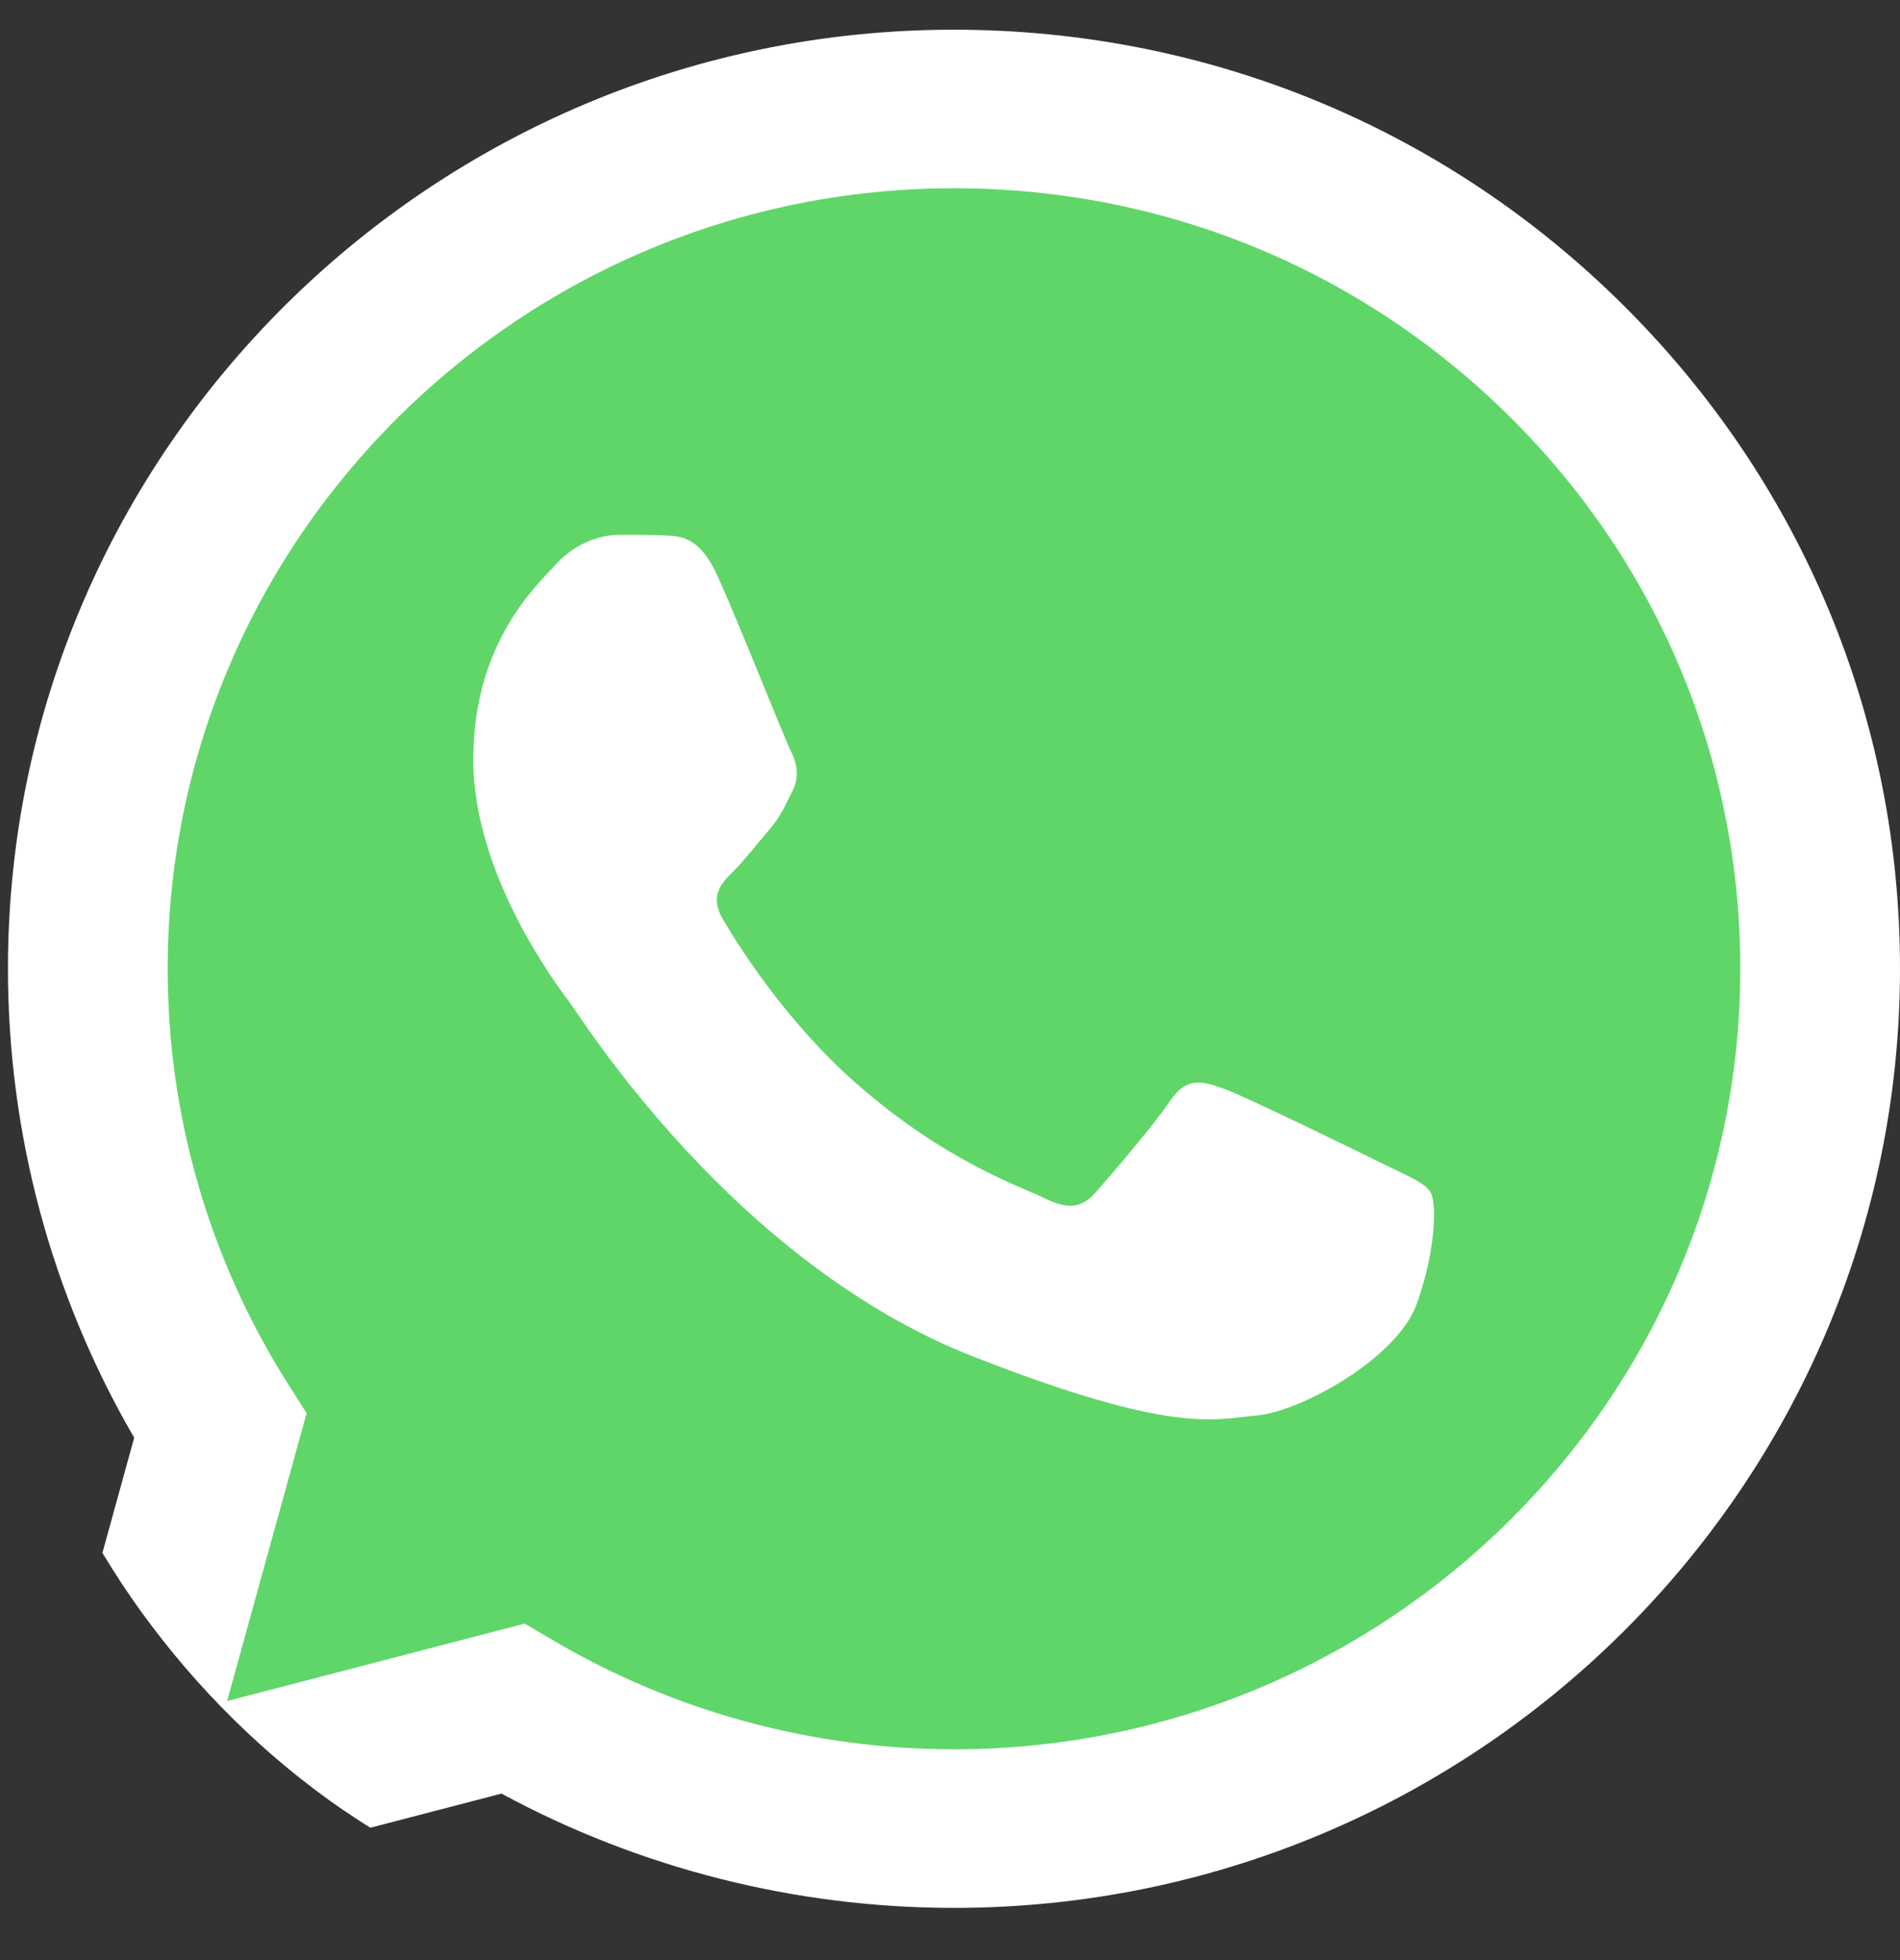 <svg width="32" height="33" viewBox="0 0 32 33" fill="none" xmlns="http://www.w3.org/2000/svg">
<rect x="0" y="0" width="32" height="33" fill="#333333" stroke="none"/>
<g clip-path="url(#clip0_7_663)">
<g clip-path="url(#clip1_7_663)">
<path d="M0.683 16.309C0.682 18.997 1.39 21.622 2.736 23.936L0.554 31.842L8.708 29.721C10.963 30.939 13.49 31.577 16.058 31.578H16.065C24.542 31.578 31.442 24.733 31.446 16.321C31.447 12.244 29.849 8.411 26.945 5.527C24.041 2.643 20.179 1.054 16.064 1.052C7.586 1.052 0.687 7.896 0.683 16.309" fill="url(#paint0_linear_7_663)"/>
<path d="M0.134 16.303C0.133 19.089 0.866 21.808 2.26 24.205L0 32.394L8.446 30.197C10.774 31.456 13.394 32.12 16.06 32.121H16.067C24.848 32.121 31.996 25.03 32 16.316C32.002 12.093 30.346 8.122 27.337 5.135C24.329 2.148 20.329 0.502 16.067 0.5C7.285 0.5 0.137 7.59 0.134 16.303ZM5.164 23.792L4.848 23.295C3.523 21.204 2.823 18.787 2.824 16.305C2.827 9.062 8.767 3.169 16.072 3.169C19.61 3.171 22.934 4.539 25.434 7.022C27.935 9.504 29.311 12.805 29.31 16.315C29.307 23.558 23.366 29.451 16.067 29.451H16.062C13.685 29.45 11.354 28.817 9.322 27.62L8.838 27.335L3.825 28.639L5.164 23.792Z" fill="url(#paint1_linear_7_663)"/>
<path d="M12.085 9.697C11.786 9.039 11.473 9.026 11.189 9.014C10.957 9.004 10.691 9.005 10.426 9.005C10.16 9.005 9.729 9.104 9.364 9.499C8.999 9.894 7.971 10.85 7.971 12.793C7.971 14.737 9.398 16.615 9.596 16.879C9.796 17.142 12.351 21.258 16.397 22.841C19.76 24.157 20.444 23.896 21.174 23.83C21.904 23.764 23.53 22.874 23.861 21.952C24.193 21.03 24.193 20.239 24.094 20.074C23.994 19.909 23.729 19.811 23.331 19.613C22.933 19.416 20.975 18.46 20.61 18.328C20.245 18.196 19.98 18.131 19.714 18.526C19.449 18.921 18.687 19.811 18.454 20.074C18.222 20.338 17.99 20.371 17.592 20.173C17.193 19.975 15.911 19.558 14.39 18.213C13.207 17.166 12.408 15.873 12.175 15.477C11.943 15.082 12.15 14.868 12.35 14.671C12.529 14.494 12.748 14.21 12.948 13.979C13.146 13.749 13.212 13.584 13.345 13.321C13.478 13.057 13.411 12.826 13.312 12.629C13.212 12.431 12.439 10.478 12.085 9.697Z" fill="white"/>
</g>
</g>
<defs>
<linearGradient id="paint0_linear_7_663" x1="1545.14" y1="3080.06" x2="1545.14" y2="1.052" gradientUnits="userSpaceOnUse">
<stop stop-color="#1FAF38"/>
<stop offset="1" stop-color="#60D669"/>
</linearGradient>
<linearGradient id="paint1_linear_7_663" x1="1600" y1="3189.92" x2="1600" y2="0.5" gradientUnits="userSpaceOnUse">
<stop stop-color="#F9F9F9"/>
<stop offset="1" stop-color="white"/>
</linearGradient>
<clipPath id="clip0_7_663">
<rect y="0.5" width="32" height="32" rx="12" fill="white"/>
</clipPath>
<clipPath id="clip1_7_663">
<rect width="32" height="32" fill="white" transform="translate(0 0.5)"/>
</clipPath>
</defs>
</svg>
